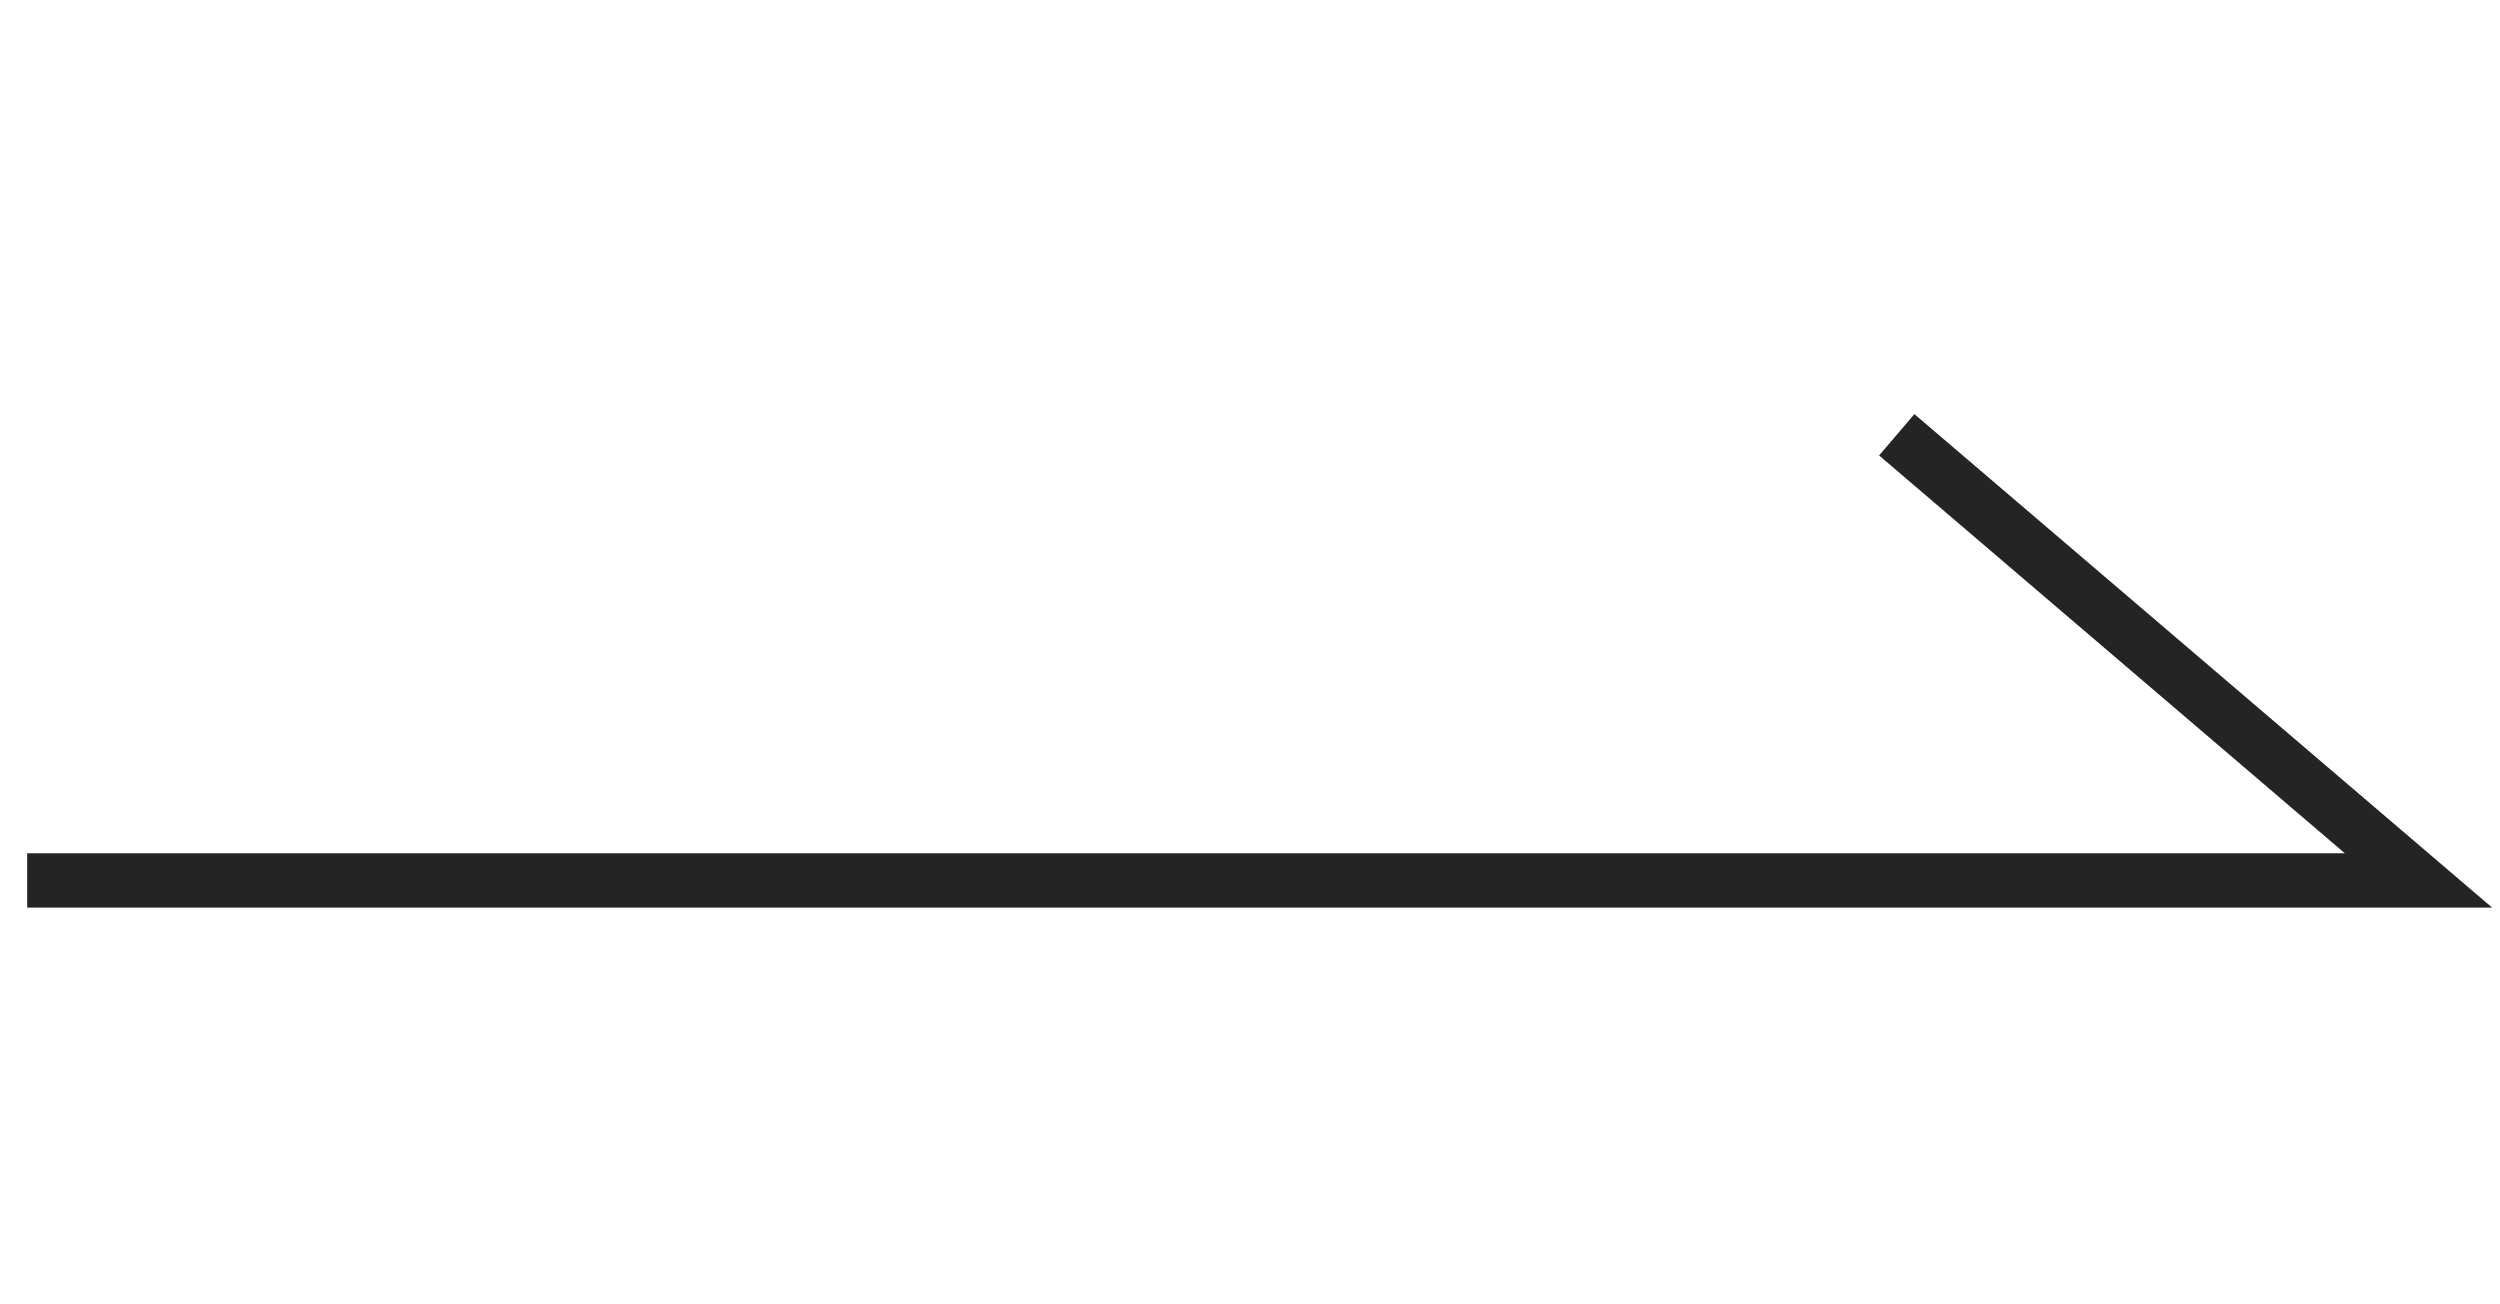 <?xml version="1.0" encoding="UTF-8"?>
<svg xmlns="http://www.w3.org/2000/svg" version="1.1" viewBox="0 0 46 24">
  <defs>
    <style>
      .cls-1, .cls-2 {
        fill: none;
      }

      .cls-2 {
        stroke: #242424;
      }
    </style>
  </defs>
  <!-- Generator: Adobe Illustrator 28.7.1, SVG Export Plug-In . SVG Version: 1.2.0 Build 142)  -->
  <g>
    <g id="_レイヤー_1" data-name="レイヤー_1">
      <rect class="cls-1" x=".5" width="64" height="24"/>
      <path class="cls-2" d="M.5,16.2h44l-9.6-8.2"/>
    </g>
  </g>
</svg>